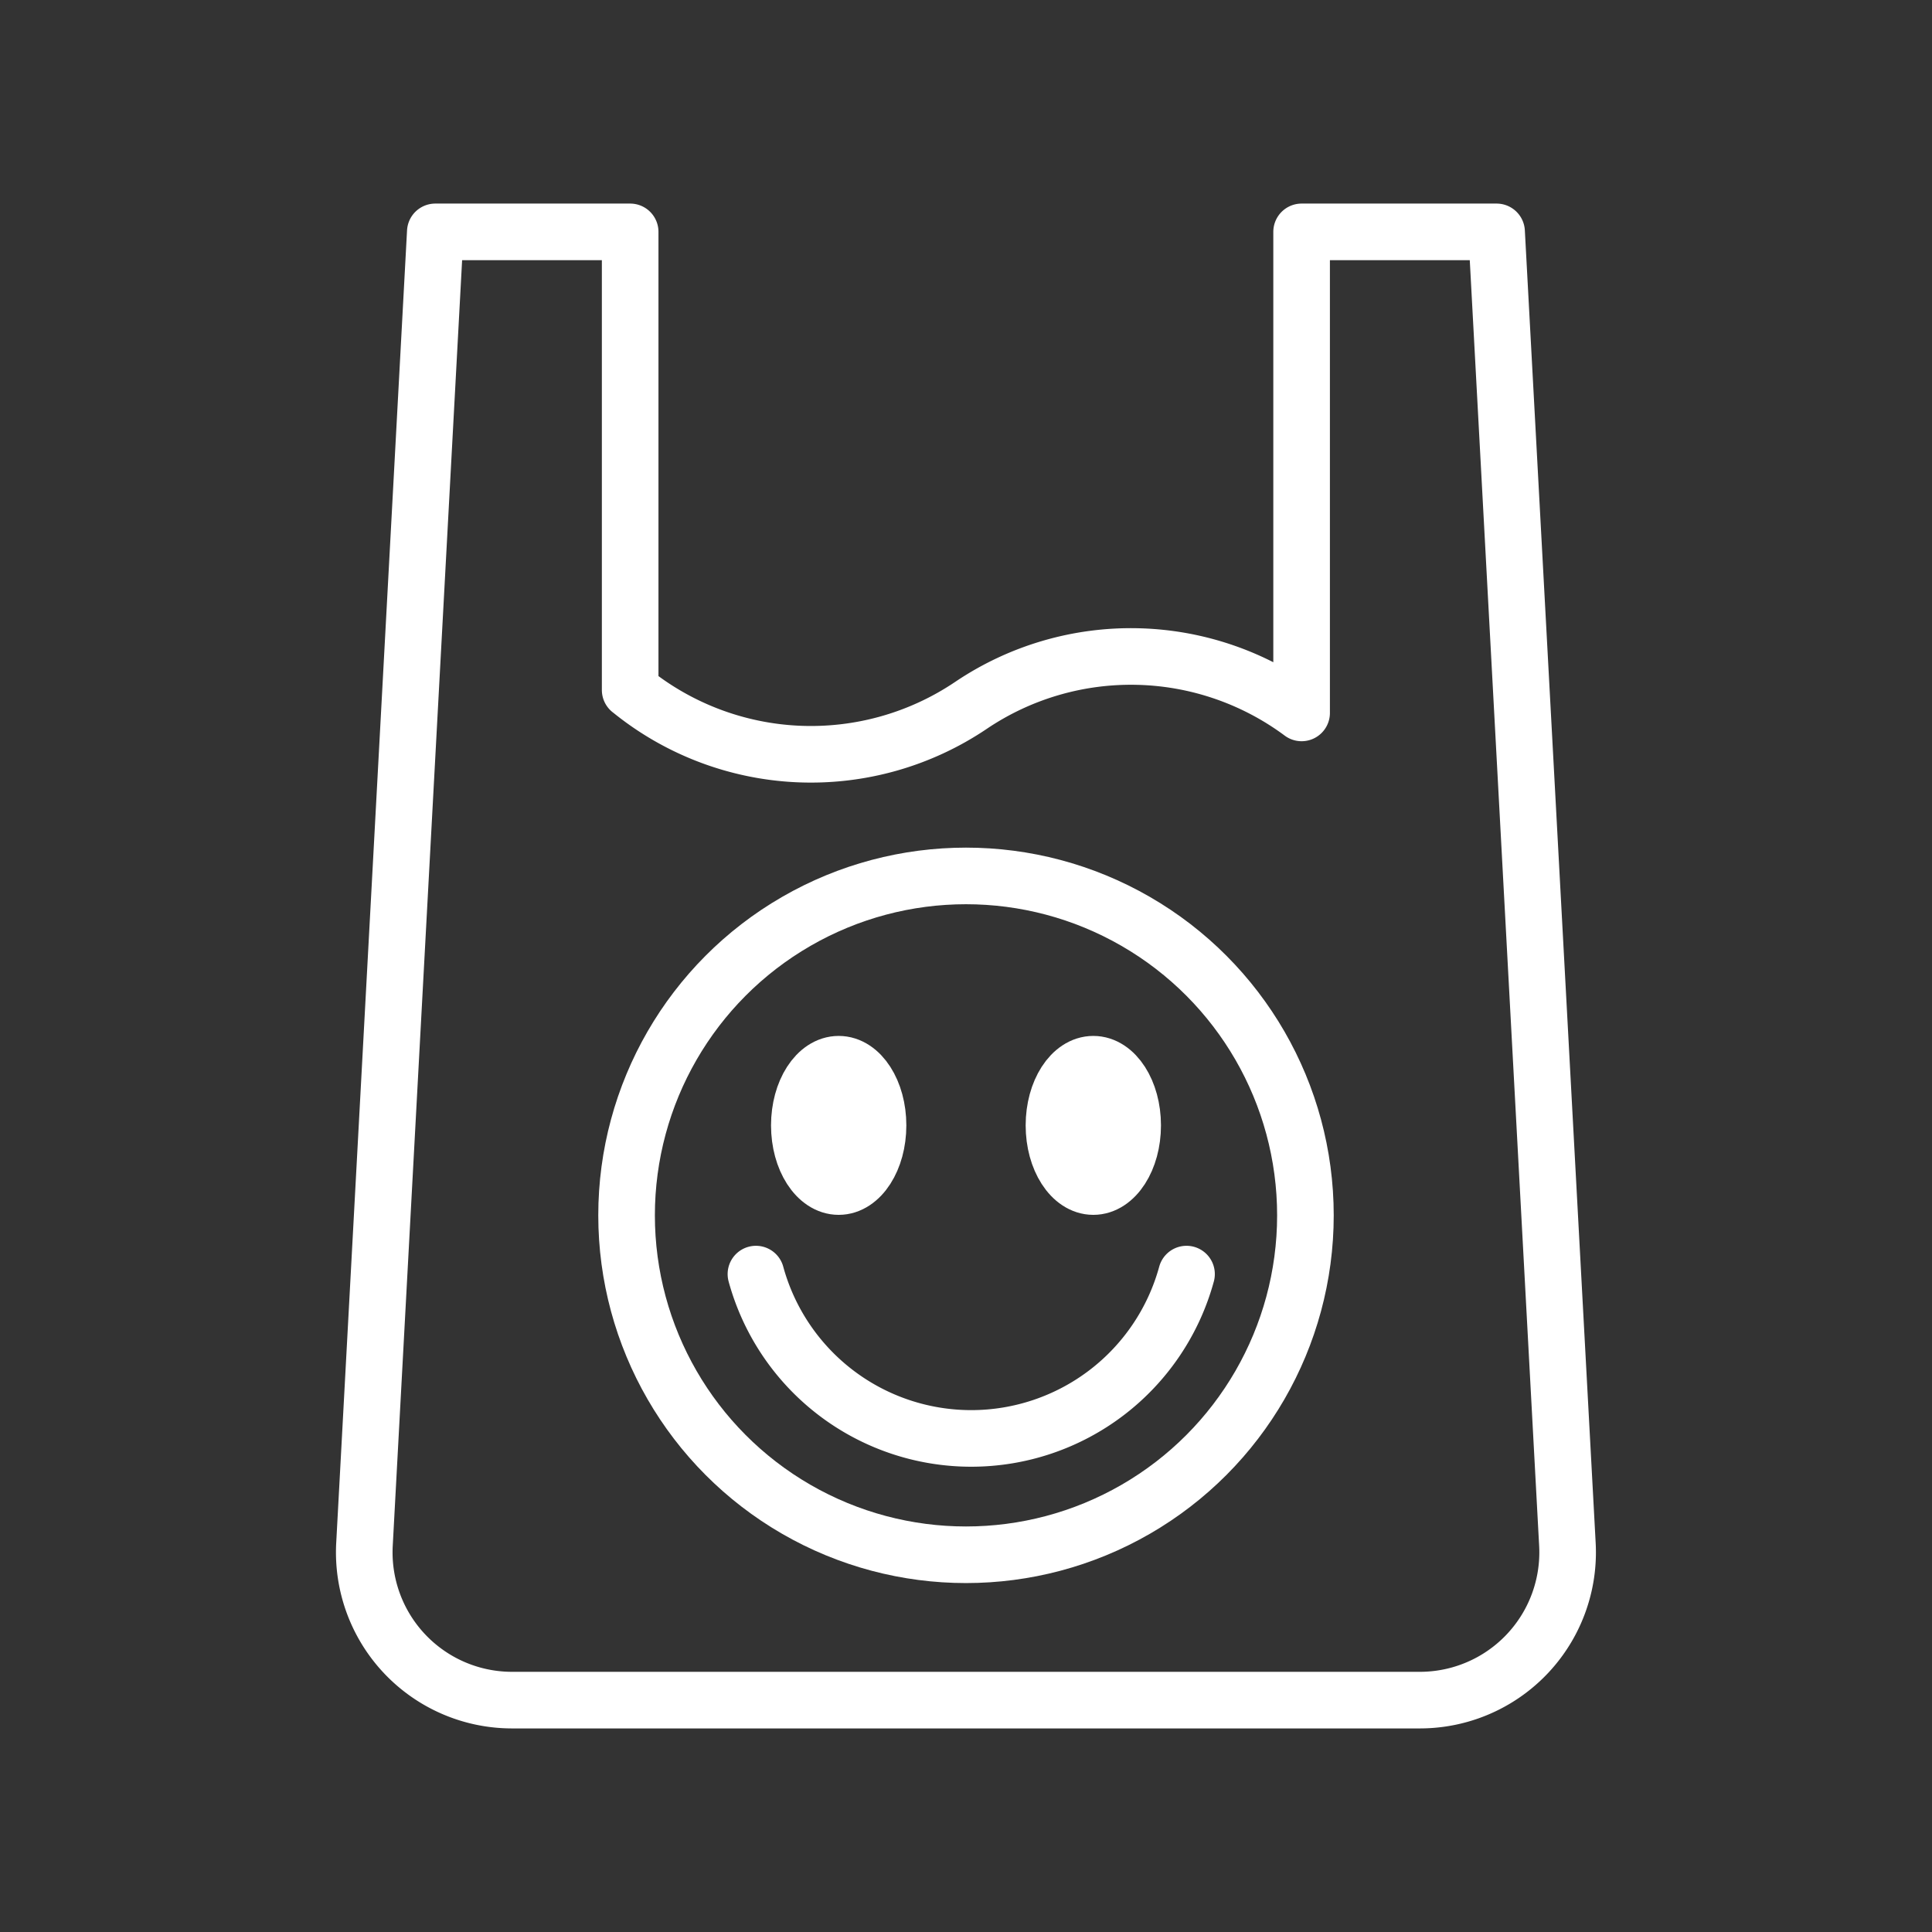 <svg xmlns="http://www.w3.org/2000/svg" viewBox="0 0 512 512">
  <rect x="0" y="0" width="512" height="512" fill="#333333" stroke="none"/>
  <defs>
    <style>
      .a {
        fill: none;
      }

      .a, .b {
        stroke: #fff;
        stroke-linecap: round;
        stroke-linejoin: round;
        stroke-width: 15px;
      }

      .b {
        fill: #fff;
      }
    </style>
  </defs>
  <g>
    <circle class="a" cx="256" cy="322.08" r="89.95"/>
    <ellipse class="b" cx="222.26" cy="298.24" rx="10.43" ry="16.21"/>
    <ellipse class="b" cx="289.74" cy="298.24" rx="10.43" ry="16.21"/>
    <path class="a" d="M200.33,337.65a59.15,59.15,0,0,0,114.11,0"/>
    <path class="a" d="M167,182.85a75.85,75.85,0,0,0,90.32,4.08h0a75.83,75.83,0,0,1,87.62,2V61.45h51.67l18.77,347.83a39.16,39.16,0,0,1-39.09,41.27H135.68a39.16,39.16,0,0,1-39.09-41.27L115.36,61.45H167V182.86"/>
  </g>
</svg>
